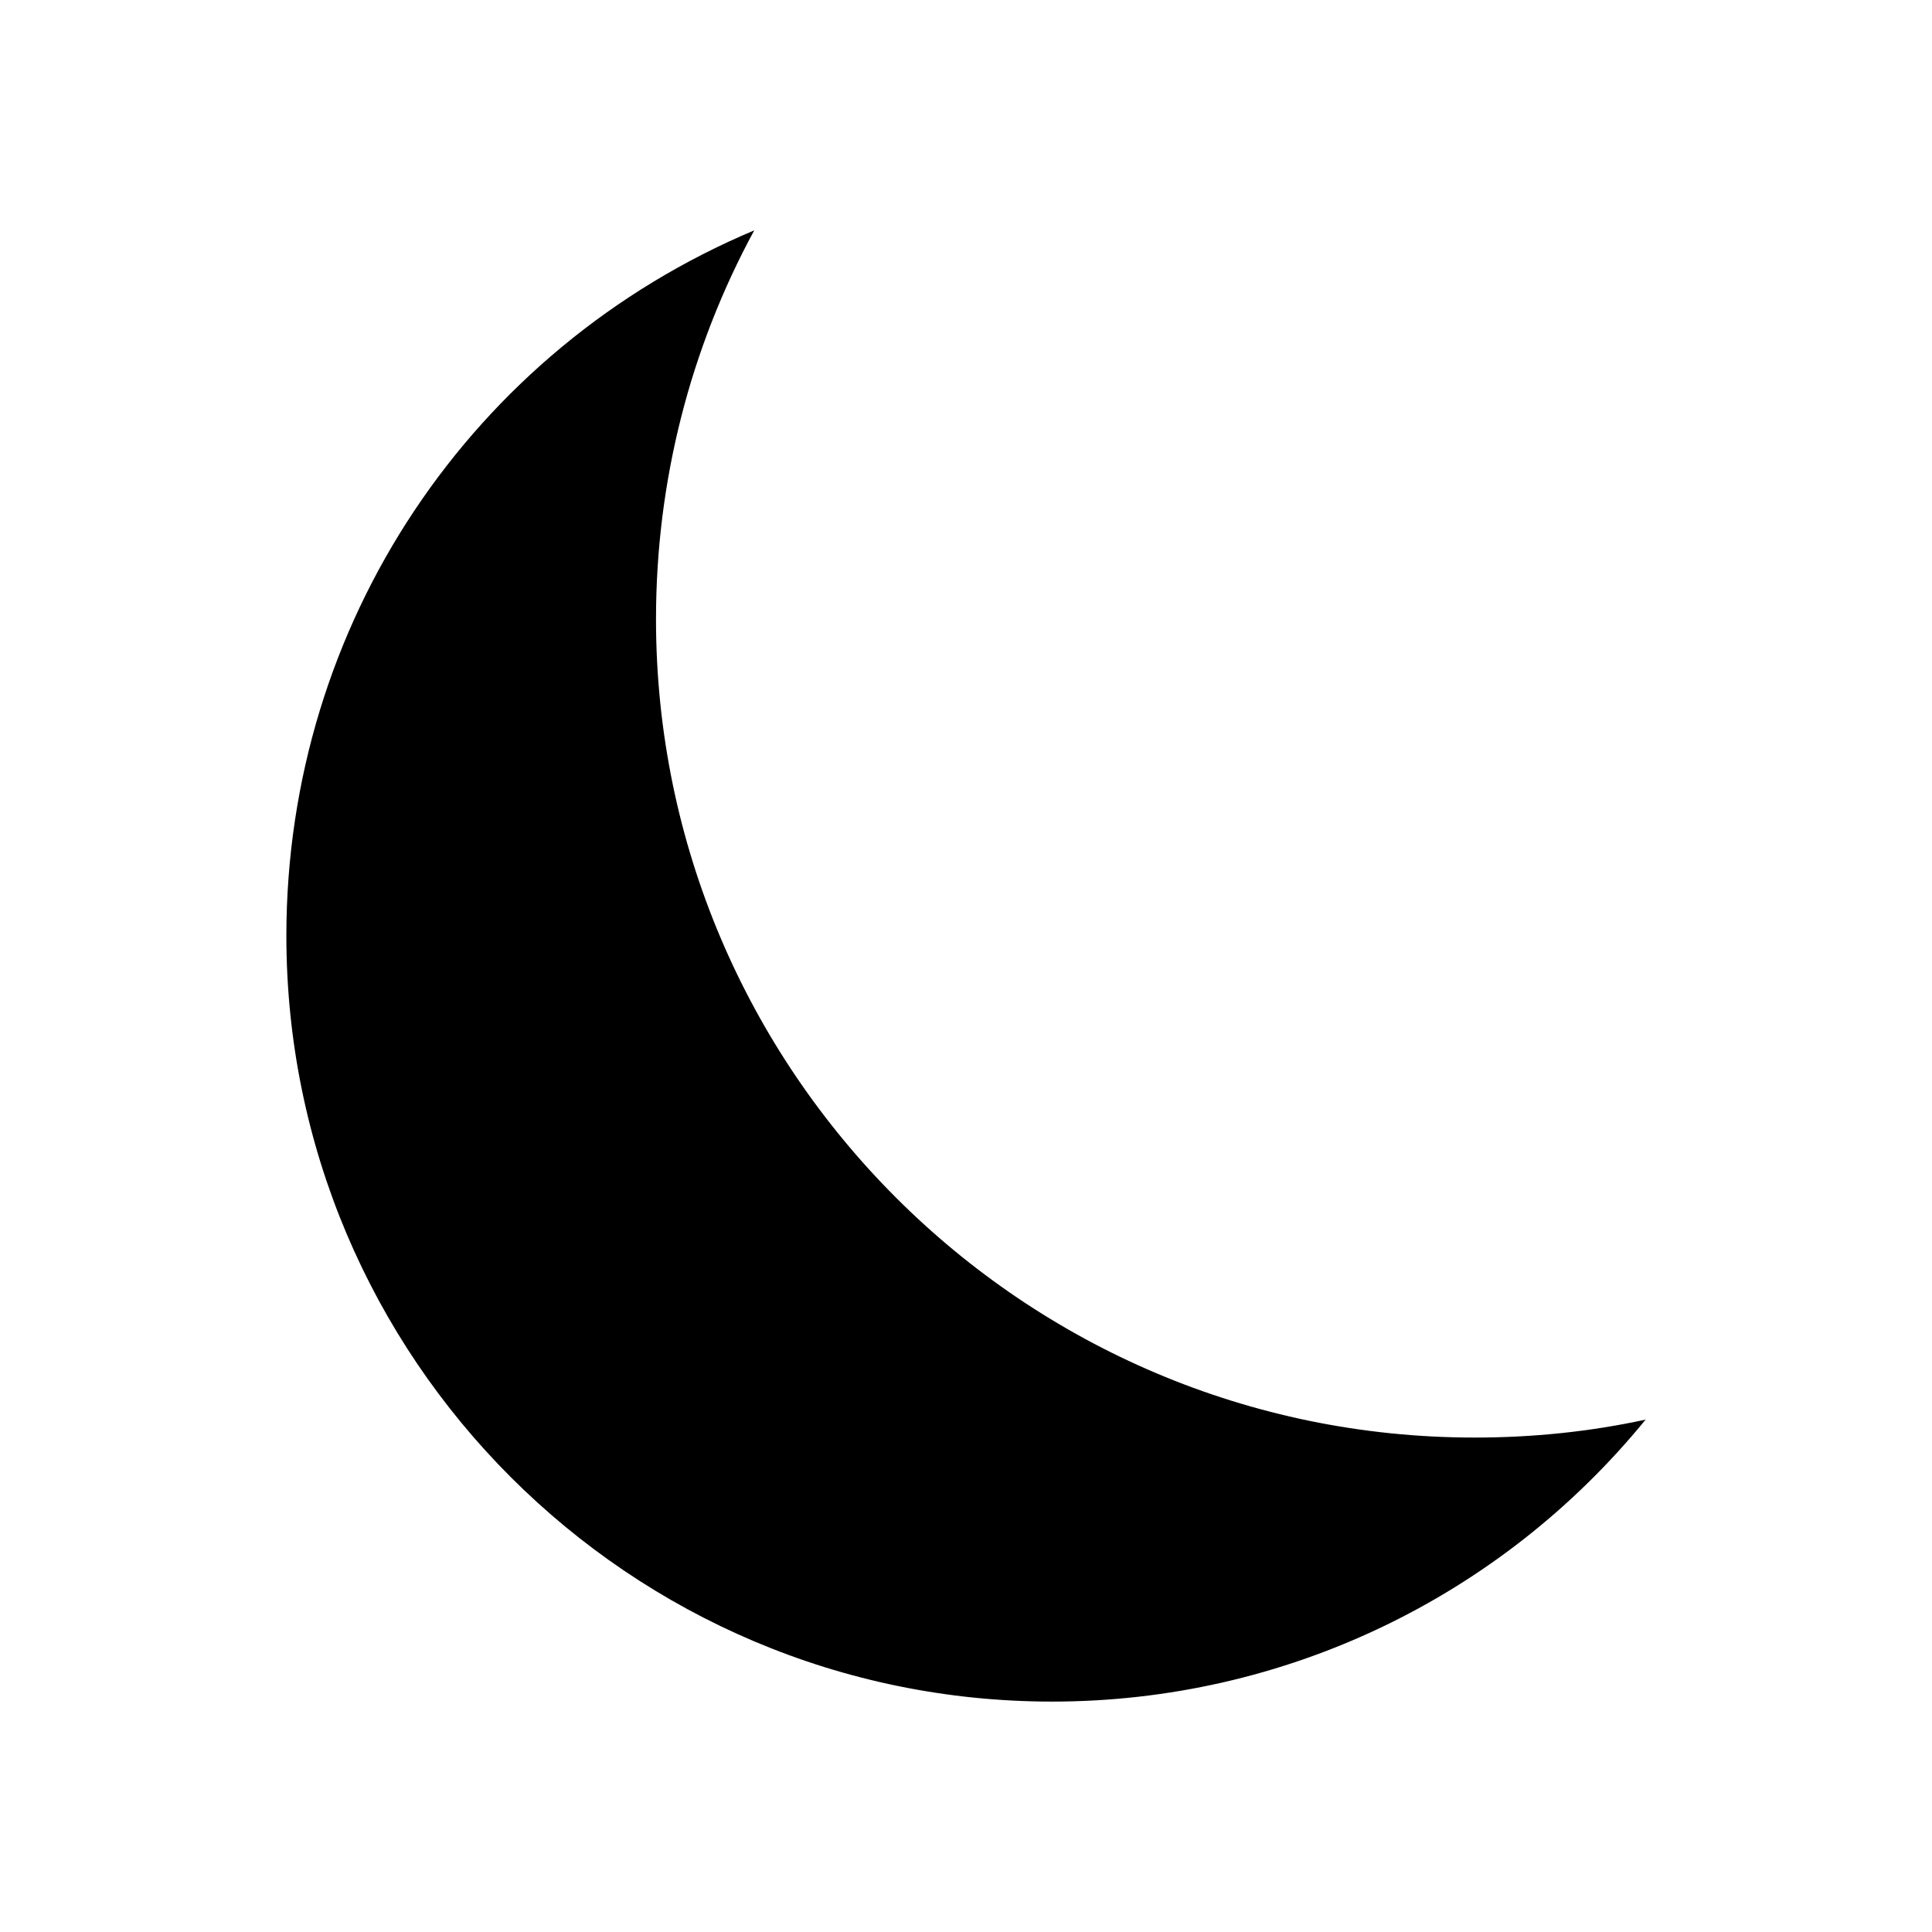 <?xml version="1.0" encoding="UTF-8"?>
<!-- Uploaded to: ICON Repo, www.svgrepo.com, Generator: ICON Repo Mixer Tools -->
<svg fill="#000000" width="800px" height="800px" version="1.1" viewBox="144 144 512 512" xmlns="http://www.w3.org/2000/svg">
 <path d="m317.85 308.05c0-36.246 8.957-71.512 26.031-103-74.871 31.488-123.99 104.26-123.99 186.97 0 111.96 90.965 202.92 202.92 202.92 61.438 0 118.82-27.57 157.3-74.73-14.836 3.219-29.949 4.758-45.344 4.758-119.65 0-216.92-97.266-216.92-216.92z"/>
</svg>